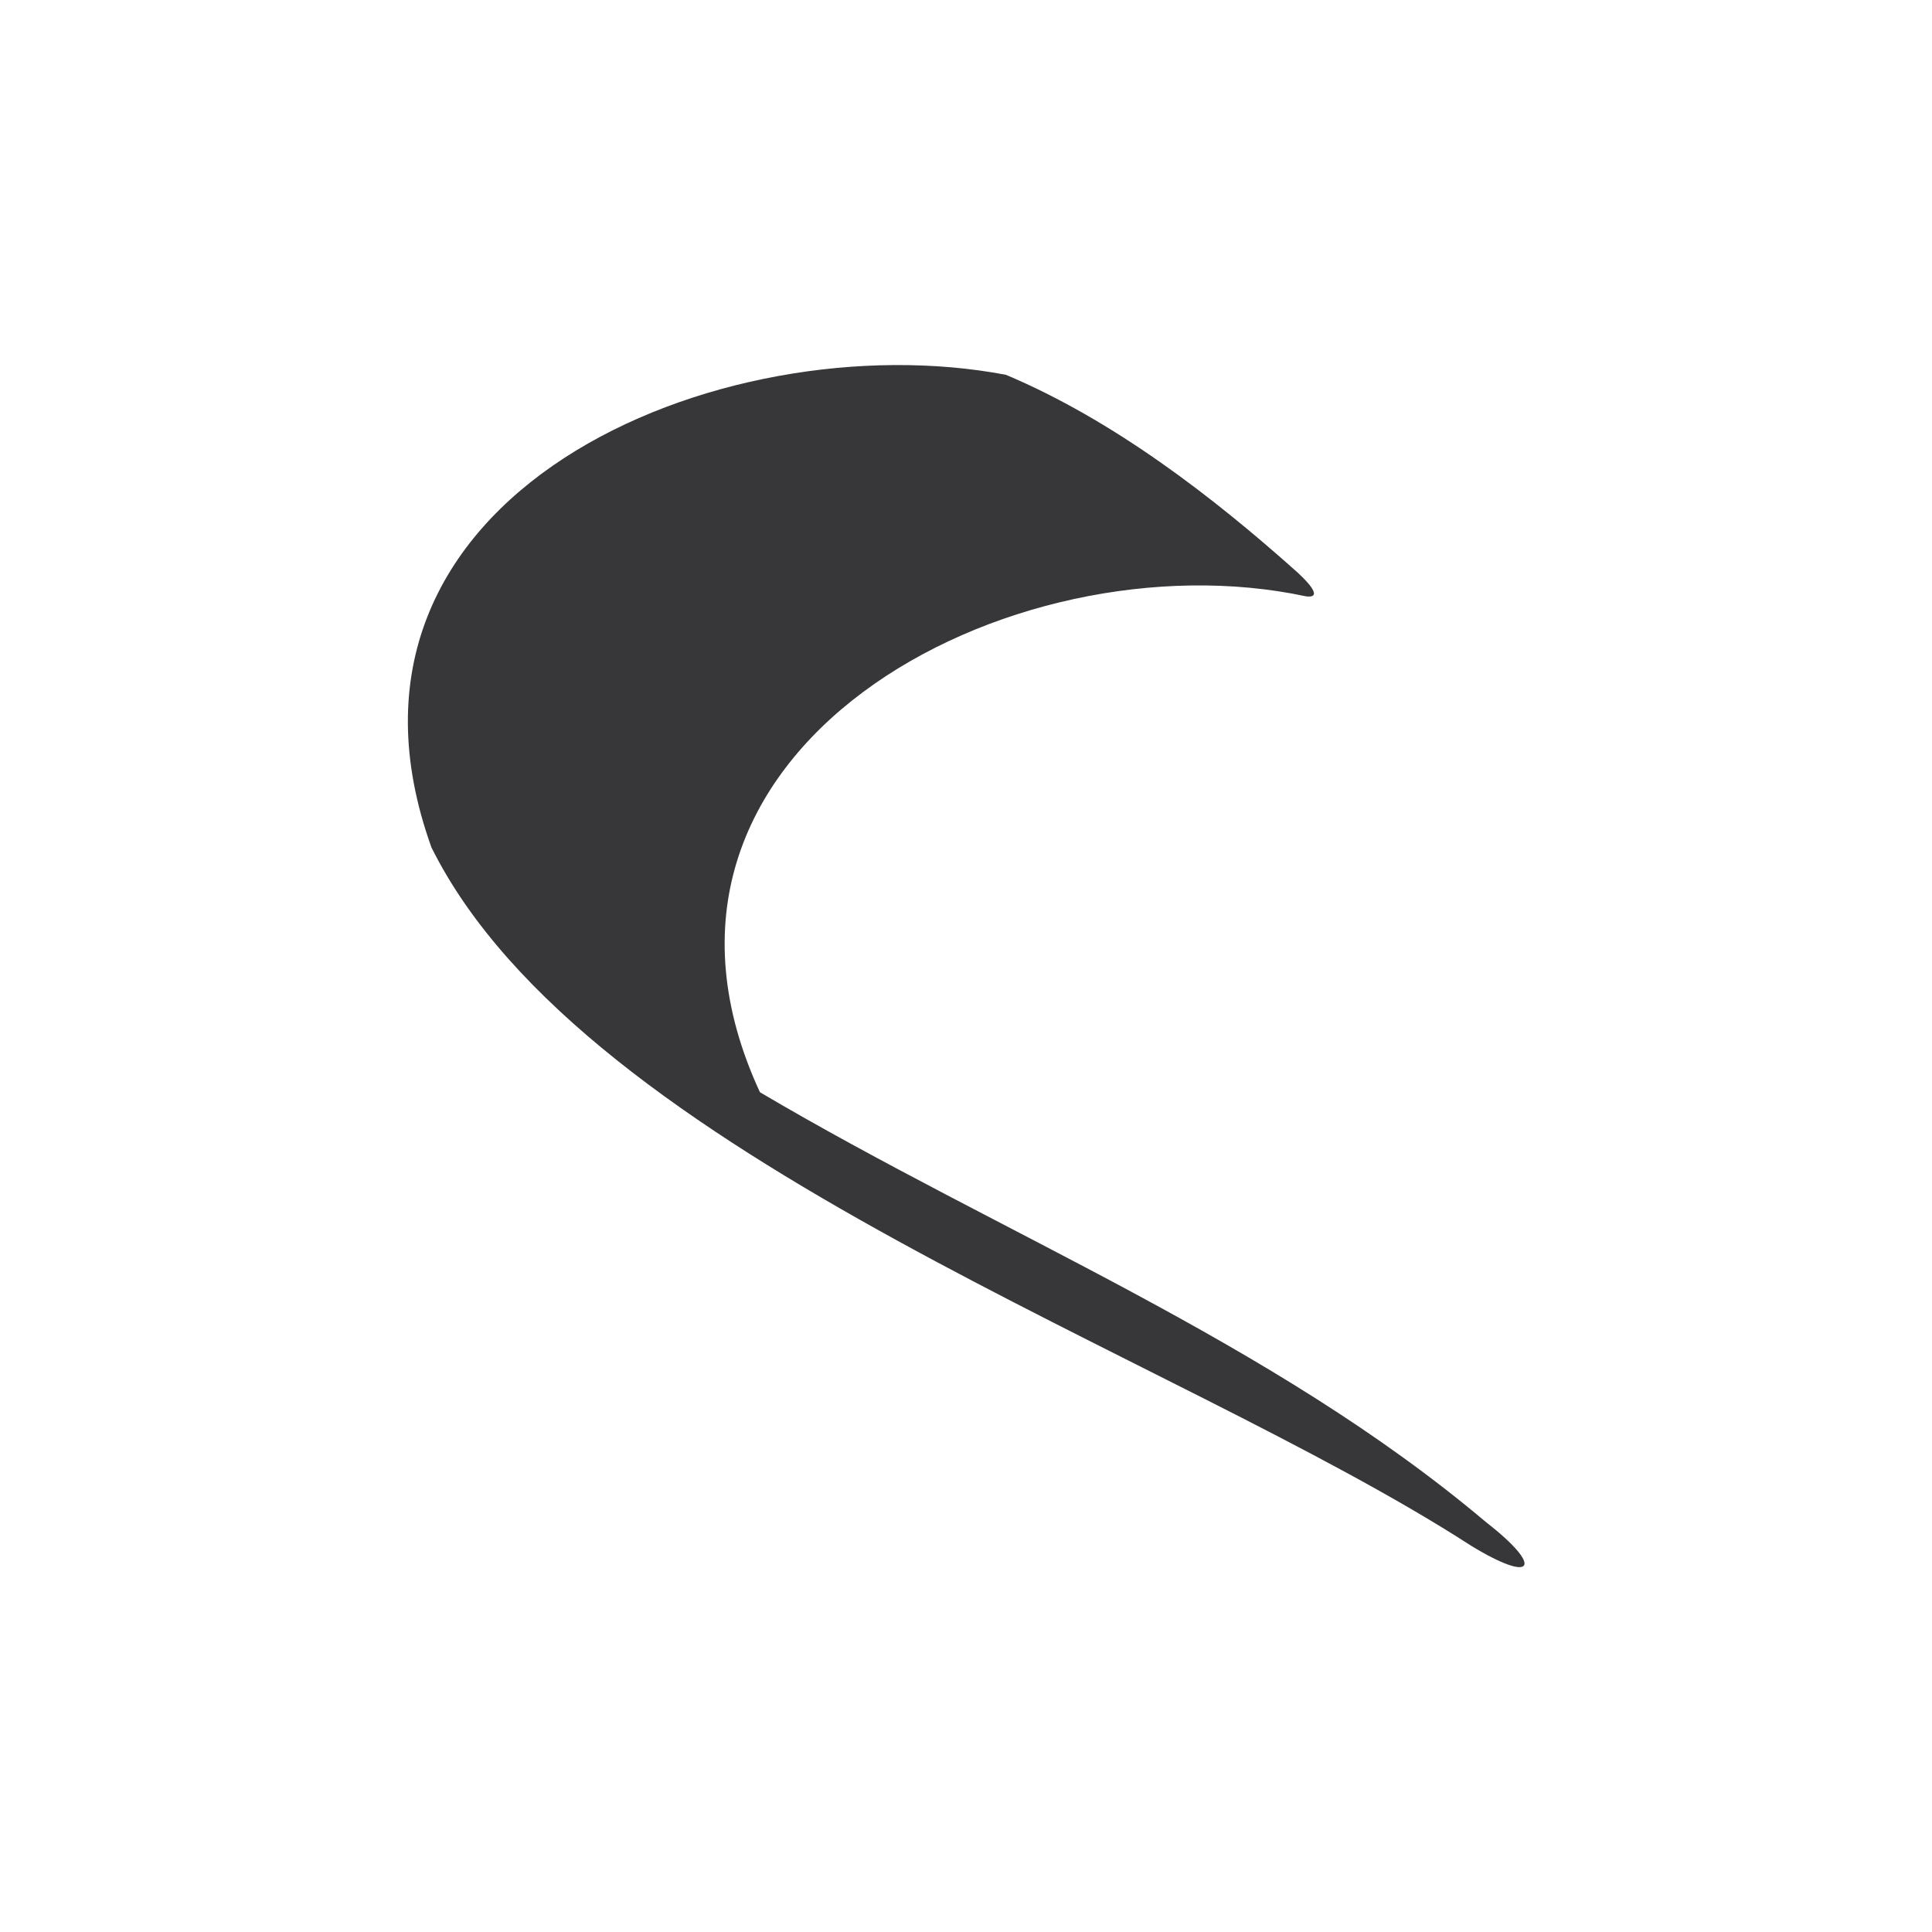 <?xml version="1.0" encoding="utf-8"?>
<!-- Generator: Adobe Illustrator 28.0.0, SVG Export Plug-In . SVG Version: 6.00 Build 0)  -->
<svg version="1.1" id="Layer_1" xmlns="http://www.w3.org/2000/svg" xmlns:xlink="http://www.w3.org/1999/xlink" x="0px" y="0px"
	 viewBox="0 0 150 150" style="enable-background:new 0 0 150 150;" xml:space="preserve">
<style type="text/css">
	.st0{fill:#37373A;}
</style>
<g id="Layer_1_00000005977649091701649520000013595582916766586804_">
</g>
<g id="Layer_2_00000088106657243118405780000002557615165901756350_">
	<path class="st0" d="M115.4,118.2C98.7,104.1,77.8,95.9,59,84.8c-12.3-26.6,19.5-43.4,42.4-38.5c1.6,0.2-0.4-1.6-0.6-1.8
		c-6.7-6-14.4-11.9-22.7-15.4C56,24.9,23.6,38.3,33.5,65.8C45.5,89.9,91,105,114.2,120C119.1,123,119.9,121.7,115.4,118.2z"/>
</g>
</svg>
